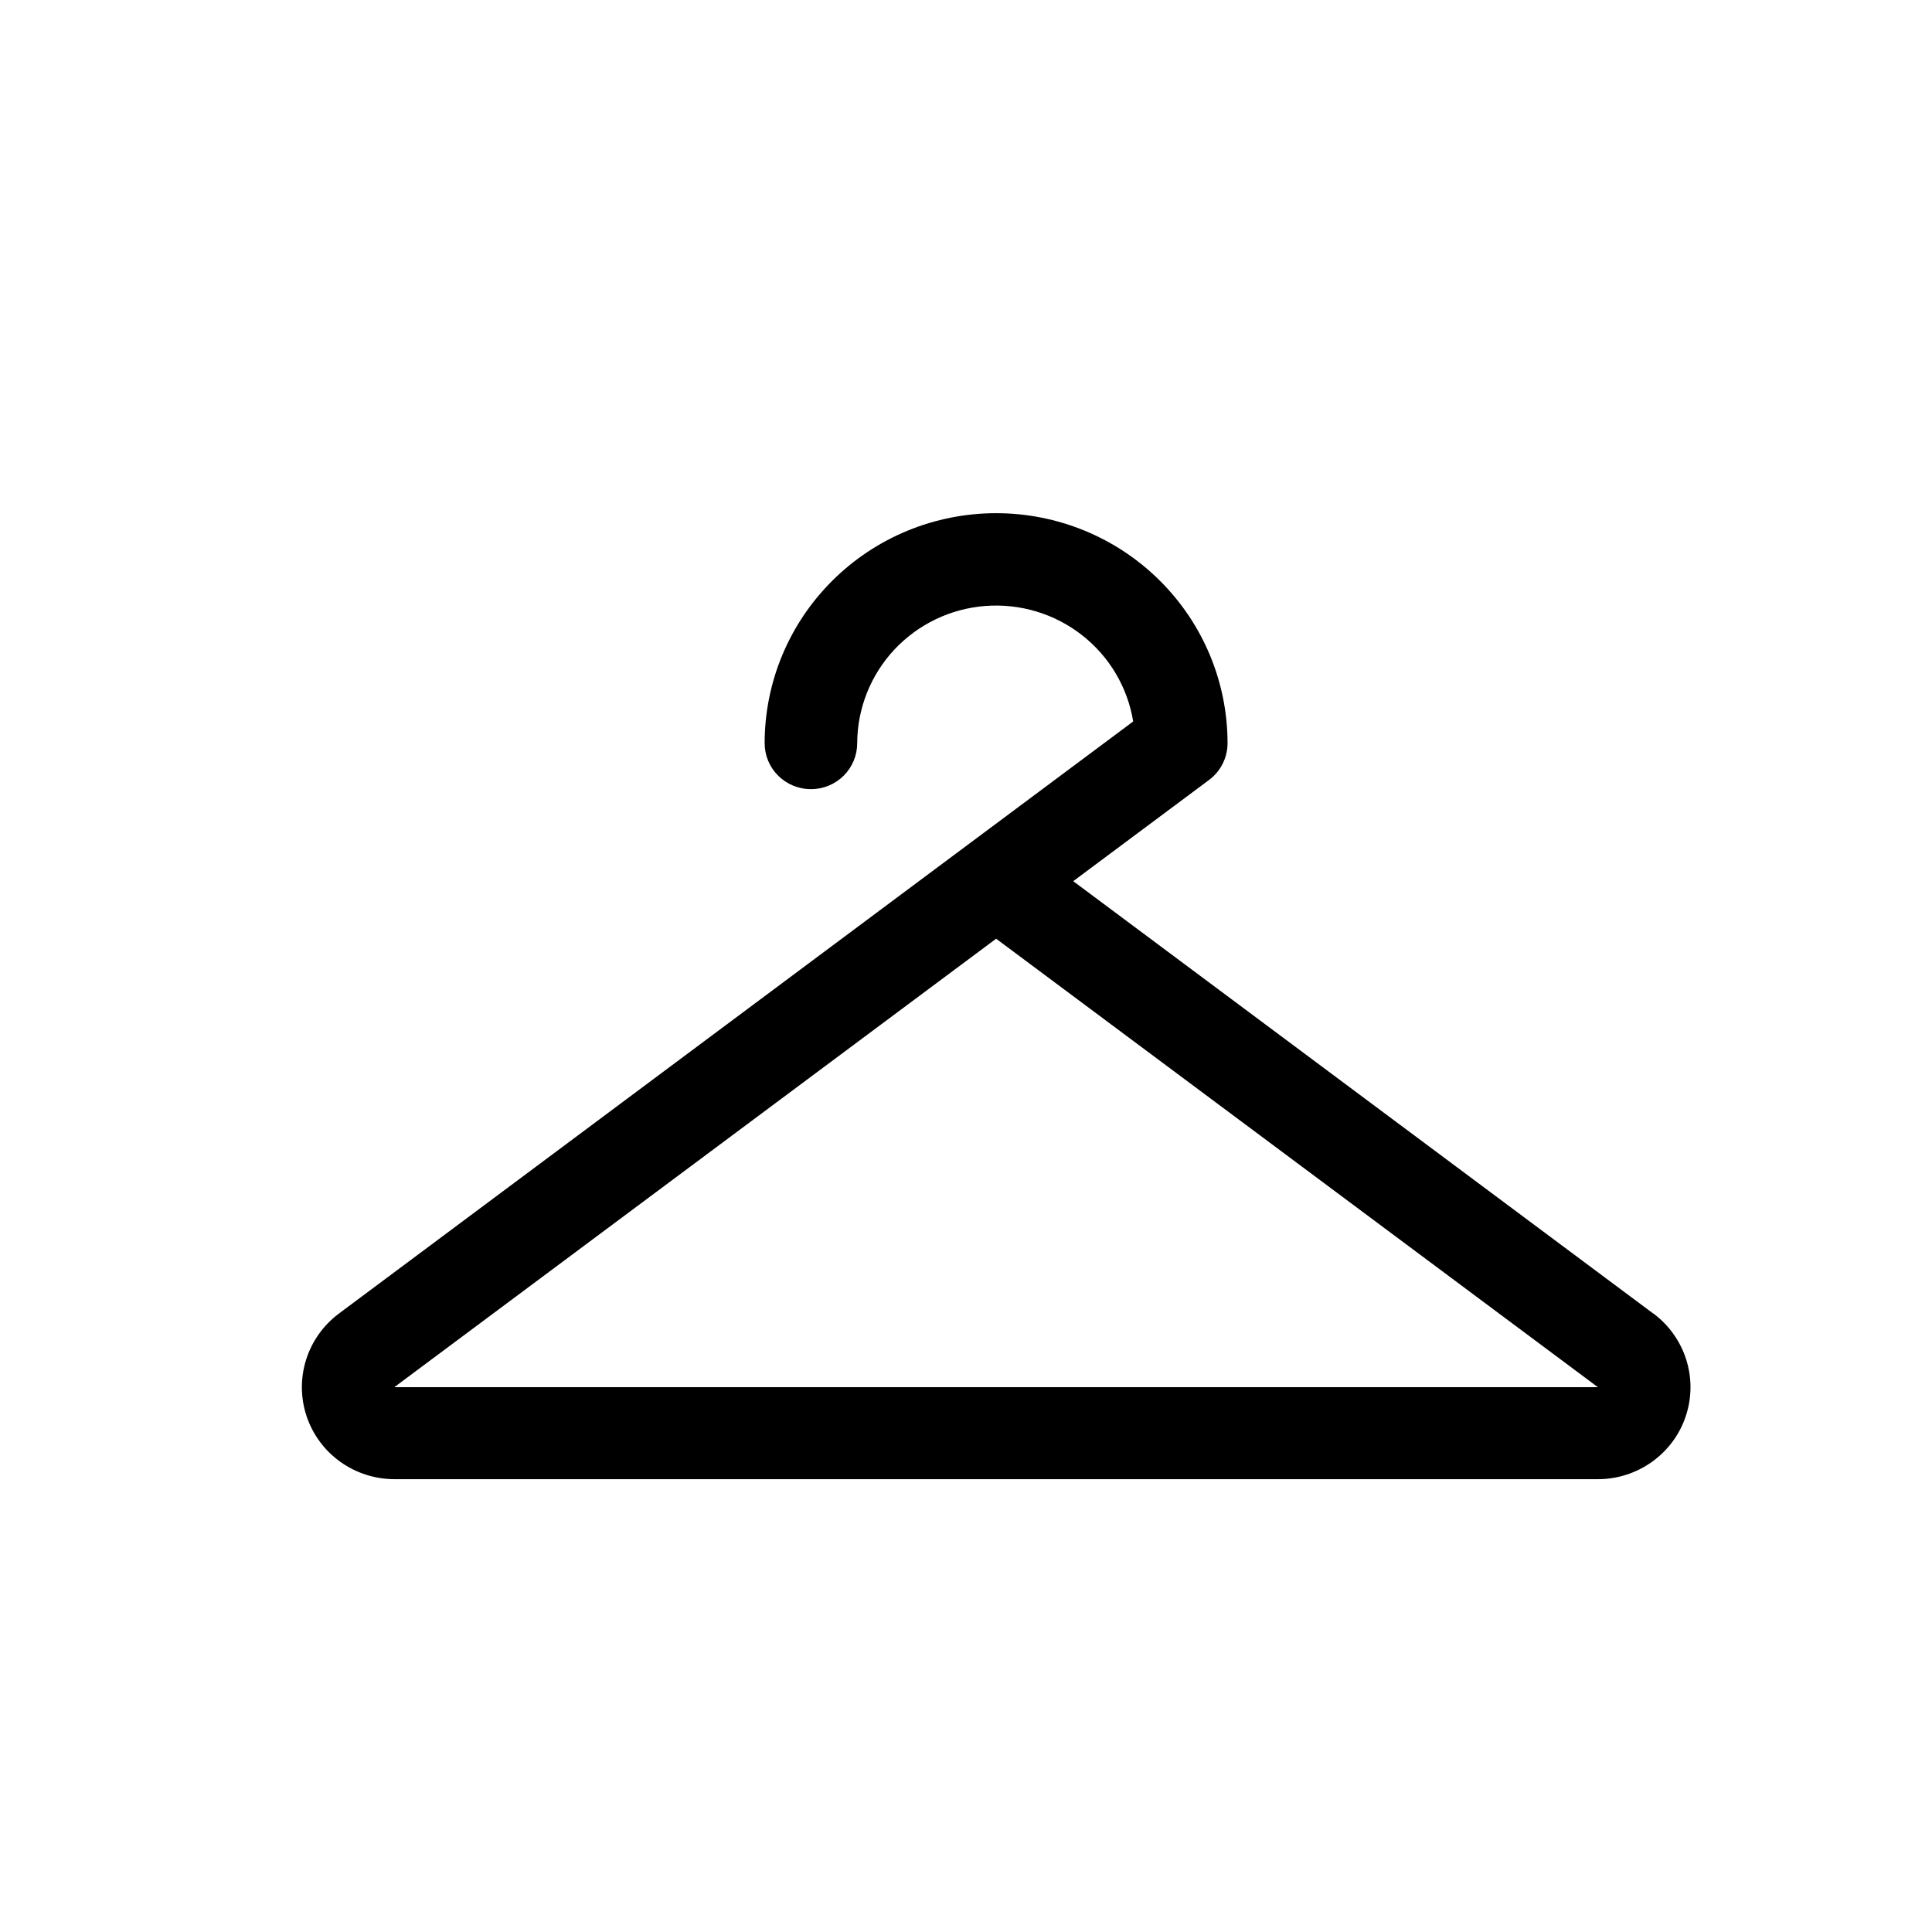 <svg width="32" height="32" viewBox="0 0 32 32" fill="none" xmlns="http://www.w3.org/2000/svg">
<path d="M27.384 21.757L17.776 14.595L20.025 12.919C20.12 12.848 20.198 12.756 20.251 12.65C20.304 12.545 20.332 12.428 20.332 12.309C20.332 11.299 19.928 10.33 19.209 9.616C18.491 8.901 17.515 8.5 16.499 8.5C15.482 8.5 14.507 8.901 13.788 9.616C13.069 10.33 12.665 11.299 12.665 12.309C12.665 12.512 12.745 12.705 12.889 12.848C13.033 12.991 13.228 13.071 13.431 13.071C13.635 13.071 13.83 12.991 13.974 12.848C14.117 12.705 14.198 12.512 14.198 12.309C14.2 11.736 14.419 11.183 14.811 10.762C15.204 10.341 15.741 10.082 16.317 10.037C16.892 9.992 17.464 10.163 17.919 10.518C18.373 10.872 18.677 11.383 18.769 11.95L16.052 13.975L16.025 13.995L5.613 21.757C5.356 21.949 5.166 22.216 5.07 22.521C4.974 22.826 4.977 23.153 5.078 23.457C5.18 23.76 5.374 24.024 5.635 24.211C5.896 24.398 6.209 24.499 6.531 24.5H26.466C26.788 24.5 27.102 24.399 27.363 24.212C27.624 24.025 27.82 23.762 27.921 23.458C28.023 23.155 28.026 22.827 27.93 22.522C27.834 22.217 27.644 21.949 27.387 21.757H27.384ZM26.466 22.976H6.531L16.499 15.548L26.466 22.976Z" fill="black"></path>
</svg>
